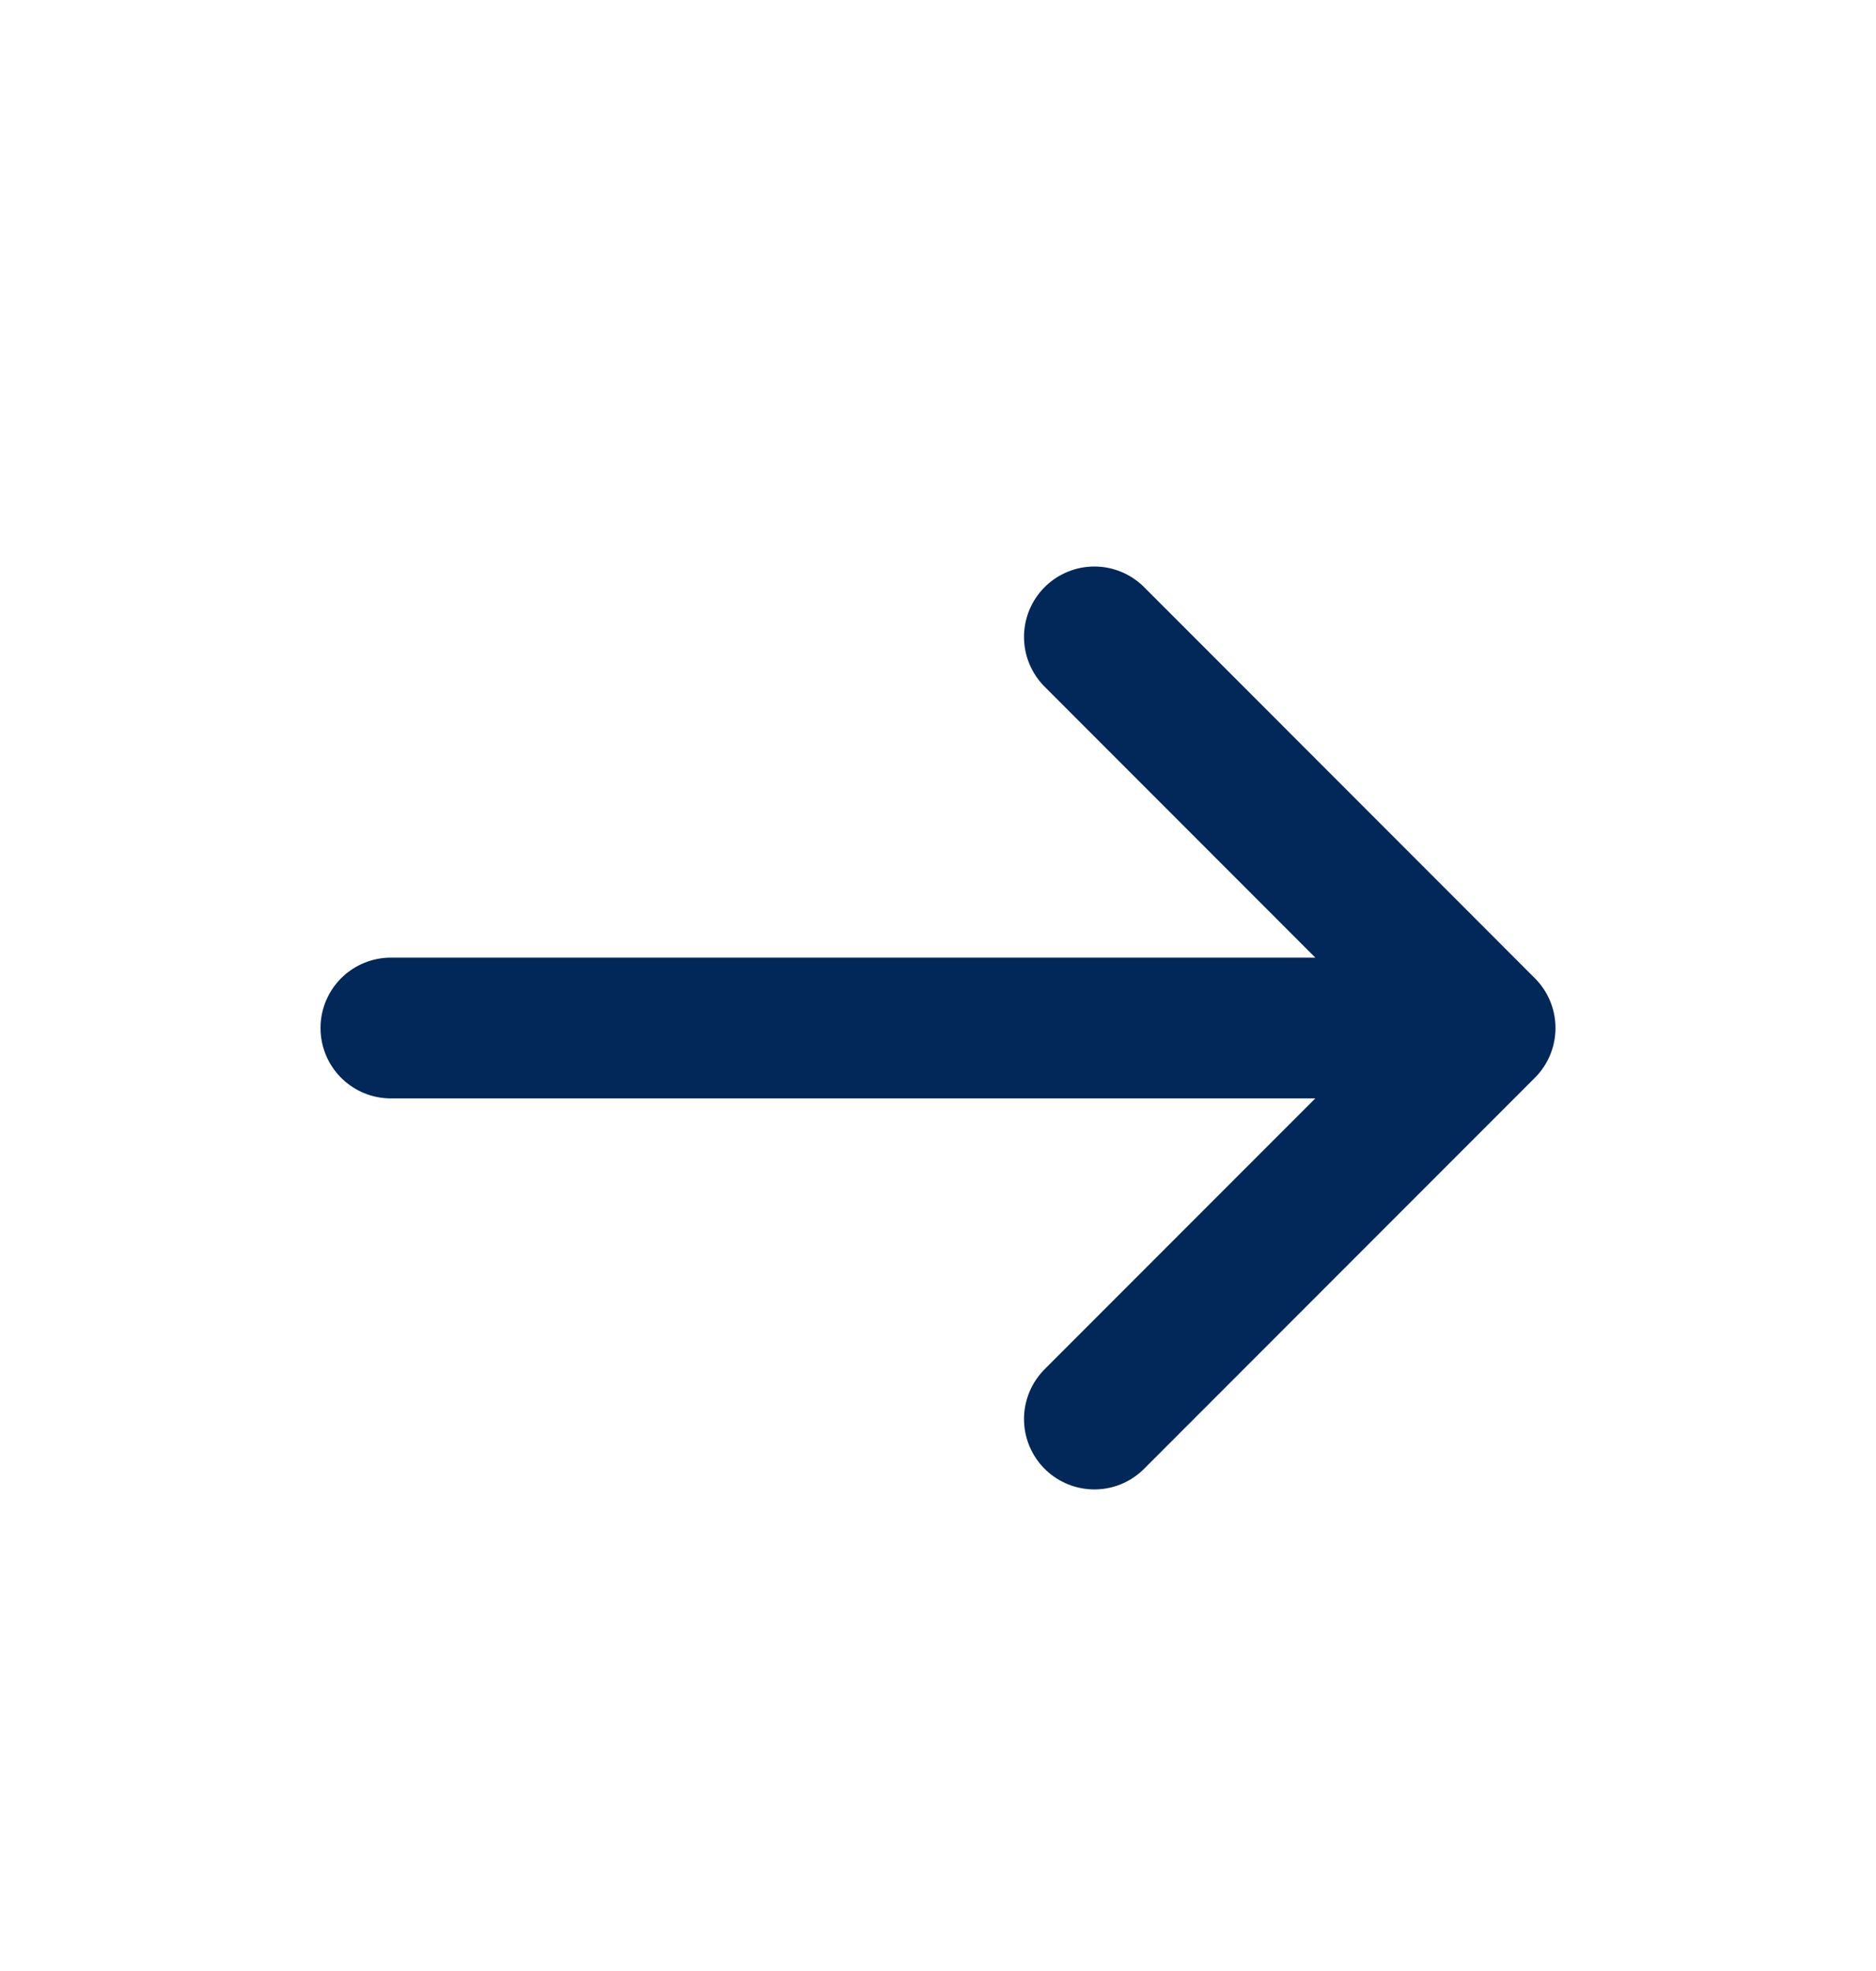 <svg width="20" height="21" viewBox="0 0 20 21" fill="none" xmlns="http://www.w3.org/2000/svg">
<path d="M15.833 10.953H4.167M15.833 10.953L11.667 15.119M15.833 10.953L11.667 6.786" stroke="#022759" stroke-width="1.5" stroke-linecap="round" stroke-linejoin="round"/>
</svg>
